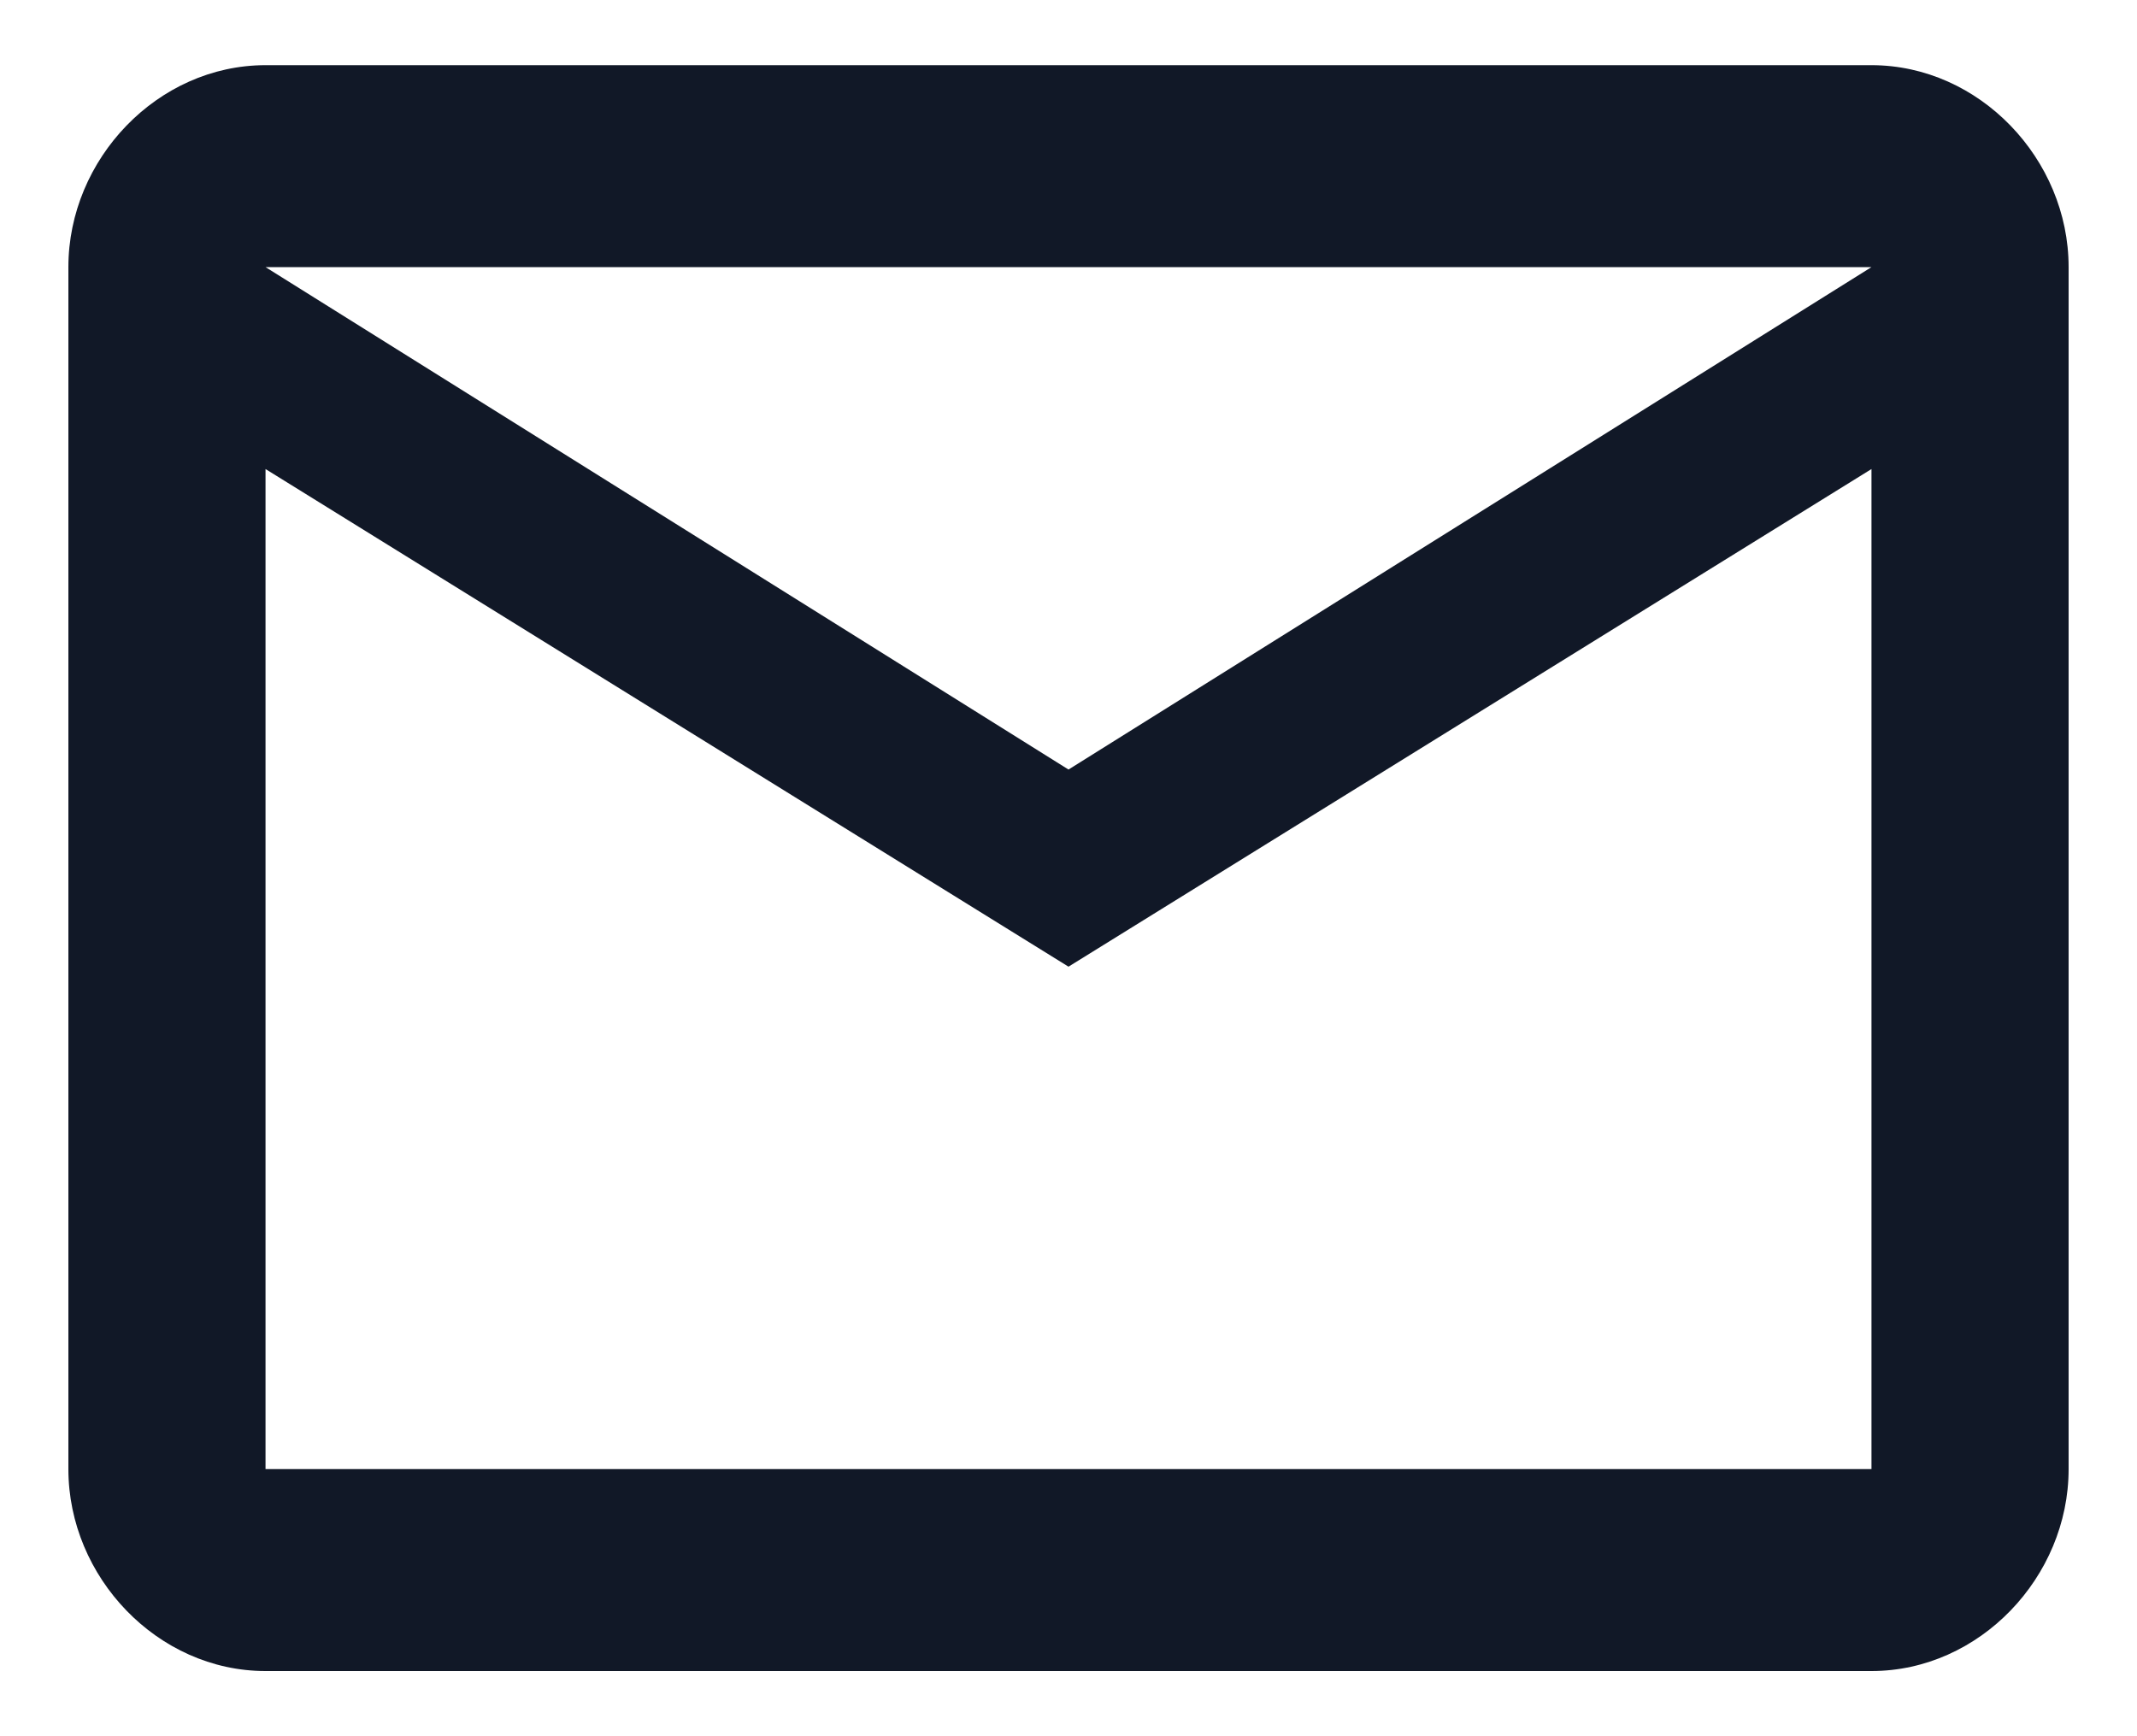<svg width="16" height="13" viewBox="0 0 16 13" fill="none" xmlns="http://www.w3.org/2000/svg">
<path d="M15.488 2C15.488 1.191 14.82 0.488 14.012 0.488H1.988C1.18 0.488 0.512 1.191 0.512 2V11C0.512 11.809 1.18 12.512 1.988 12.512H14.012C14.82 12.512 15.488 11.809 15.488 11V2ZM14.012 2L8 5.762L1.988 2H14.012ZM14.012 11H1.988V3.512L8 7.238L14.012 3.512V11Z" fill="#111827"/>
</svg>
